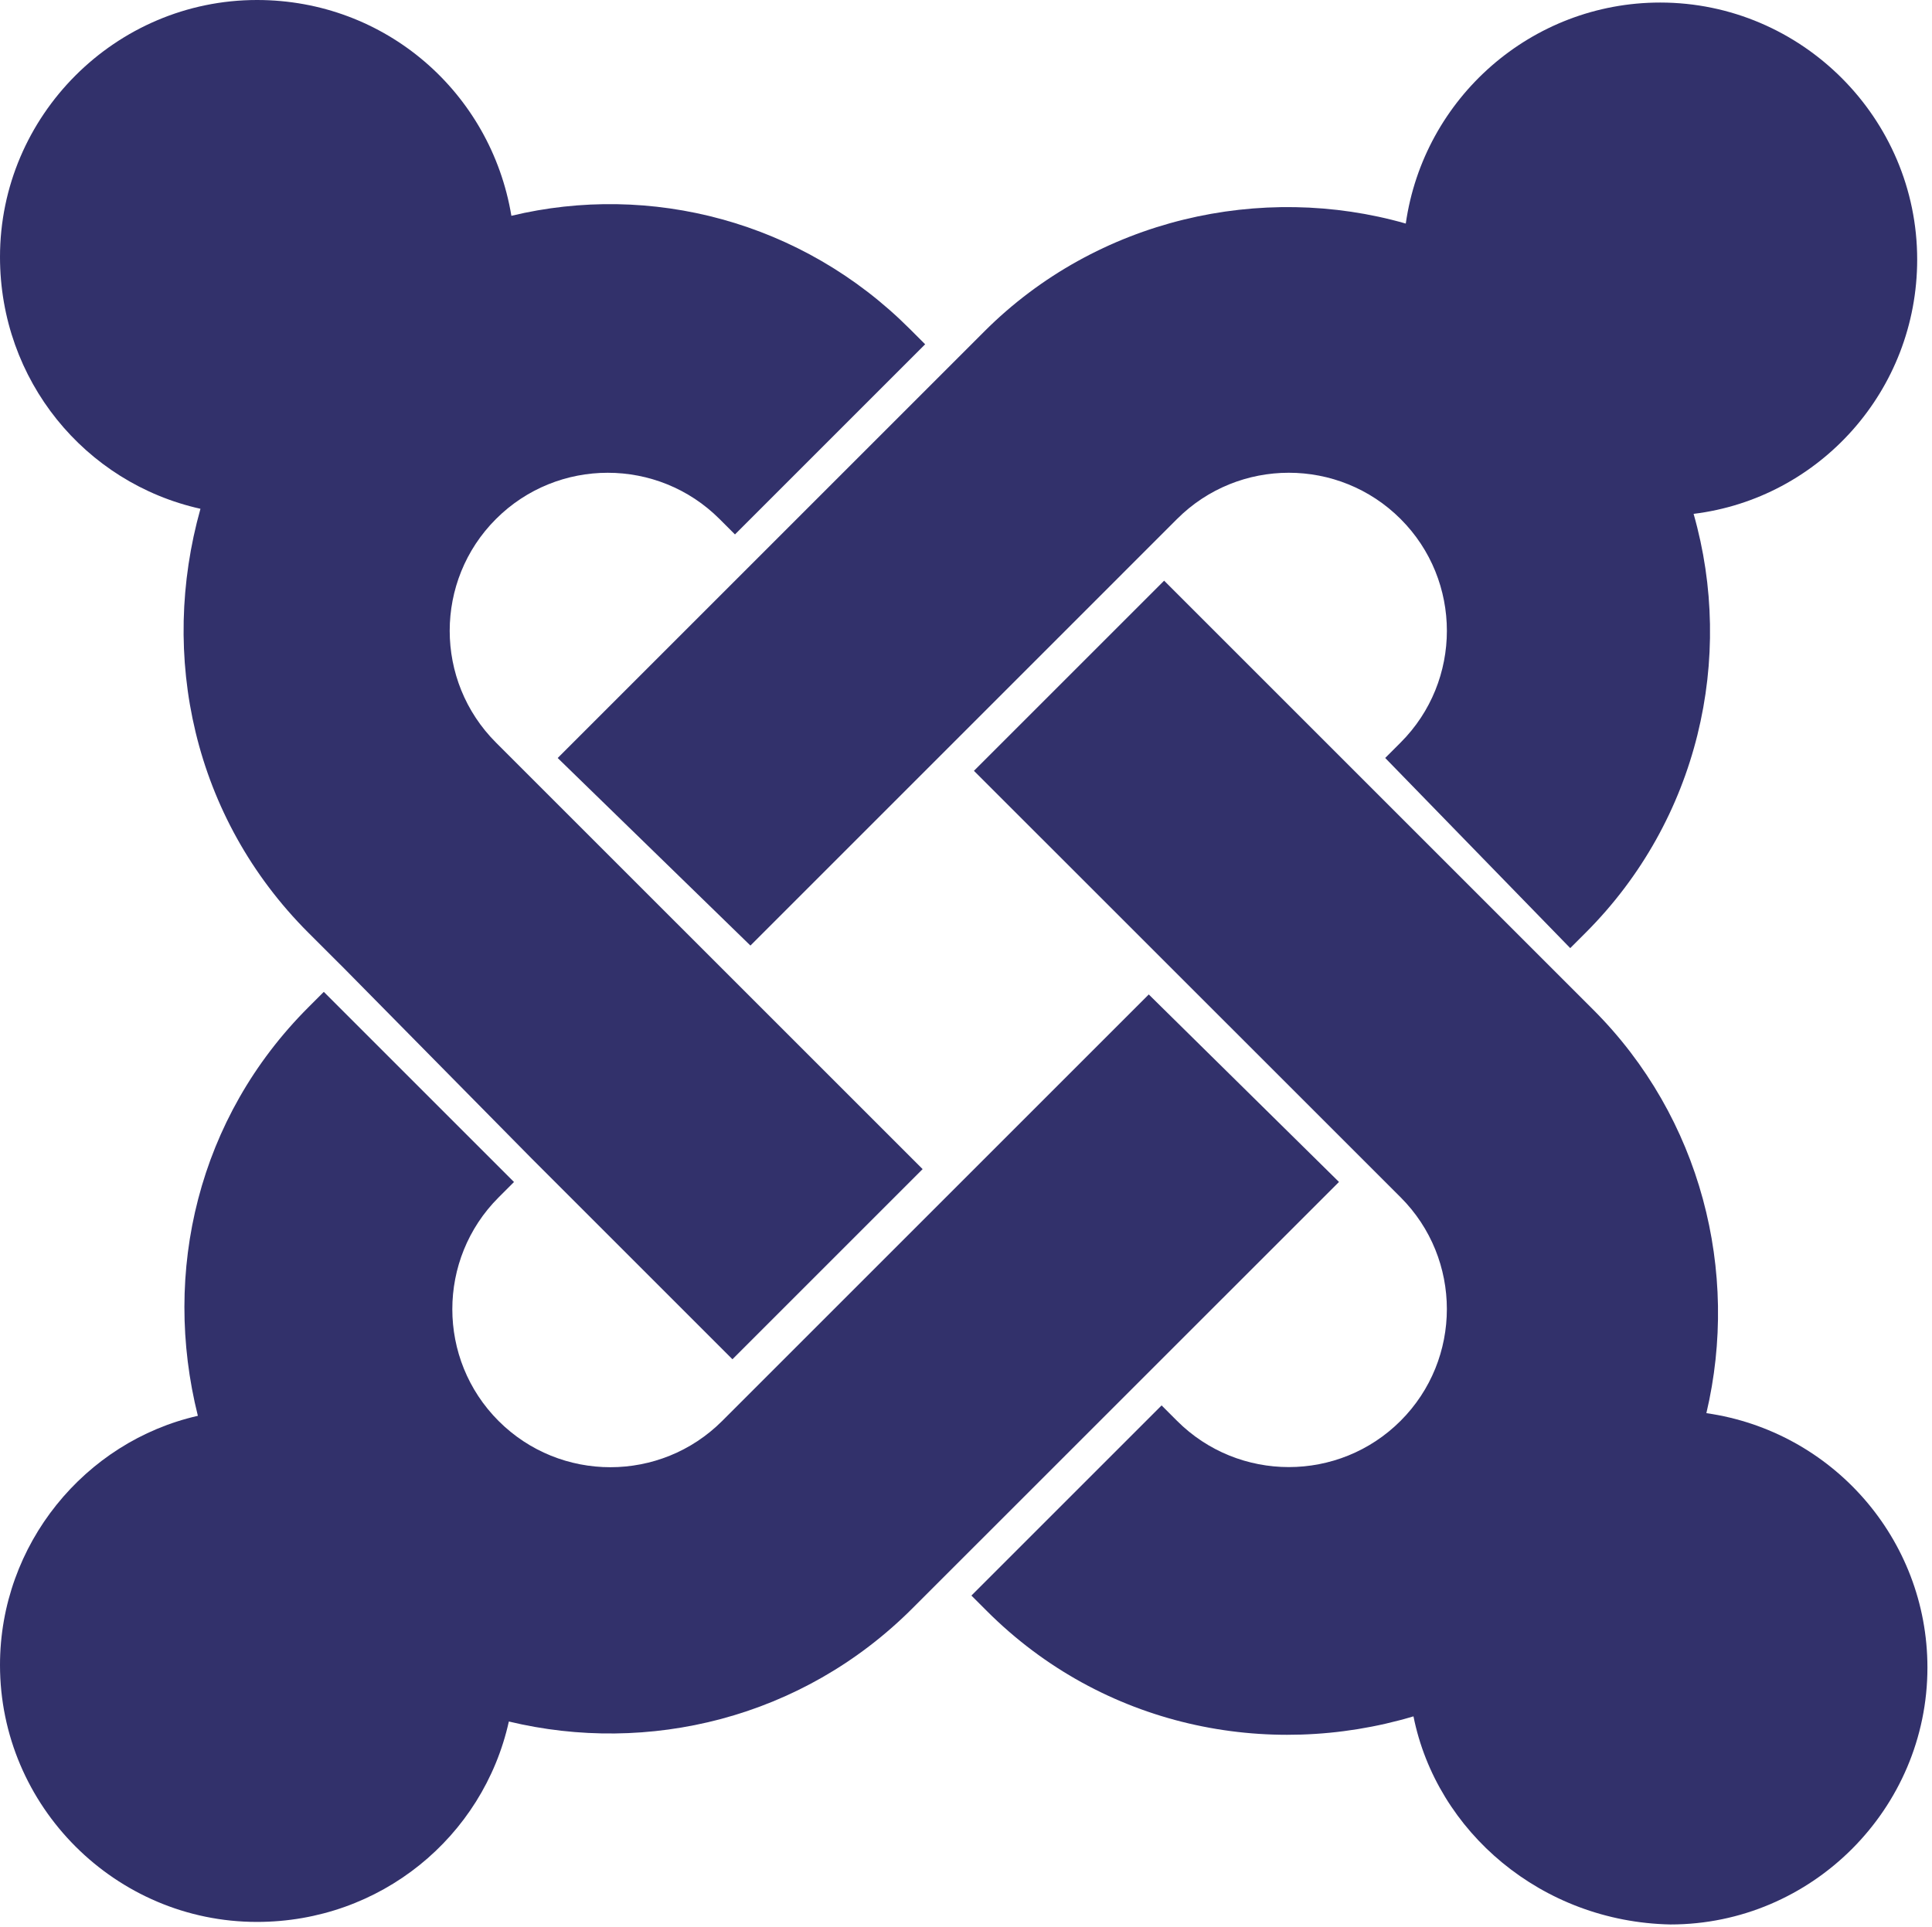 <?xml version="1.0" encoding="UTF-8"?>
<svg xmlns="http://www.w3.org/2000/svg" width="410" height="409" viewBox="0 0 410 409" fill="none">
  <path d="M73.083 205.605L65.446 197.98C40.904 173.438 33.809 139.079 42.54 107.992C17.998 102.528 0 80.715 0 54.536C0 24.542 24.542 0 54.536 0C81.807 0 104.177 19.634 108.523 45.806C137.973 38.712 170.153 46.892 193.059 69.805L196.331 73.077L155.971 113.437L152.699 110.165C139.609 97.076 118.34 97.076 105.25 110.165C92.161 123.254 92.161 144.524 105.25 157.613L195.795 248.151L155.434 288.512L112.894 245.972L73.083 205.605Z" fill="#32316B"></path>
  <path d="M118.35 160.889L208.887 70.351C232.88 46.359 267.795 38.715 298.326 47.452C302.141 20.736 325.041 0.54 352.319 0.54C382.313 0.54 406.855 25.082 406.855 55.076C406.855 82.891 386.128 105.797 359.407 109.069C368.131 139.619 360.493 173.972 336.501 197.971L333.228 201.243L293.961 160.883L297.233 157.61C310.322 144.521 310.322 123.251 297.233 110.162C284.144 97.073 262.874 97.073 249.785 110.162L159.253 200.7L118.35 160.889Z" fill="#32316B"></path>
  <path d="M299.952 364.309C268.865 373.576 233.963 366.482 209.421 341.94L206.148 338.667L246.509 298.307L249.781 301.579C262.87 314.668 284.14 314.668 297.229 301.579C310.319 288.49 310.319 267.22 297.229 254.131L206.685 163.612L247.046 123.252L338.12 214.326C361.026 237.232 369.207 269.955 362.119 299.949C388.835 303.765 409.031 326.665 409.031 353.942C409.031 383.936 384.489 408.478 354.495 408.478C327.223 407.935 304.867 388.845 299.959 364.302L299.952 364.309Z" fill="#32316B"></path>
  <path d="M284.153 250.875L193.609 341.4C170.153 364.855 137.43 372.486 107.986 365.399C102.534 389.941 80.715 407.938 54.536 407.938C24.542 407.945 0 383.403 0 353.415C0 327.786 17.998 305.967 41.99 300.515C34.353 269.965 41.99 237.242 65.446 213.799L68.718 210.527L109.079 250.887L105.806 254.16C92.717 267.249 92.717 288.519 105.806 301.608C118.896 314.697 140.165 314.697 153.255 301.608L243.786 211.077L284.153 250.875Z" fill="#32316B"></path>
</svg>
